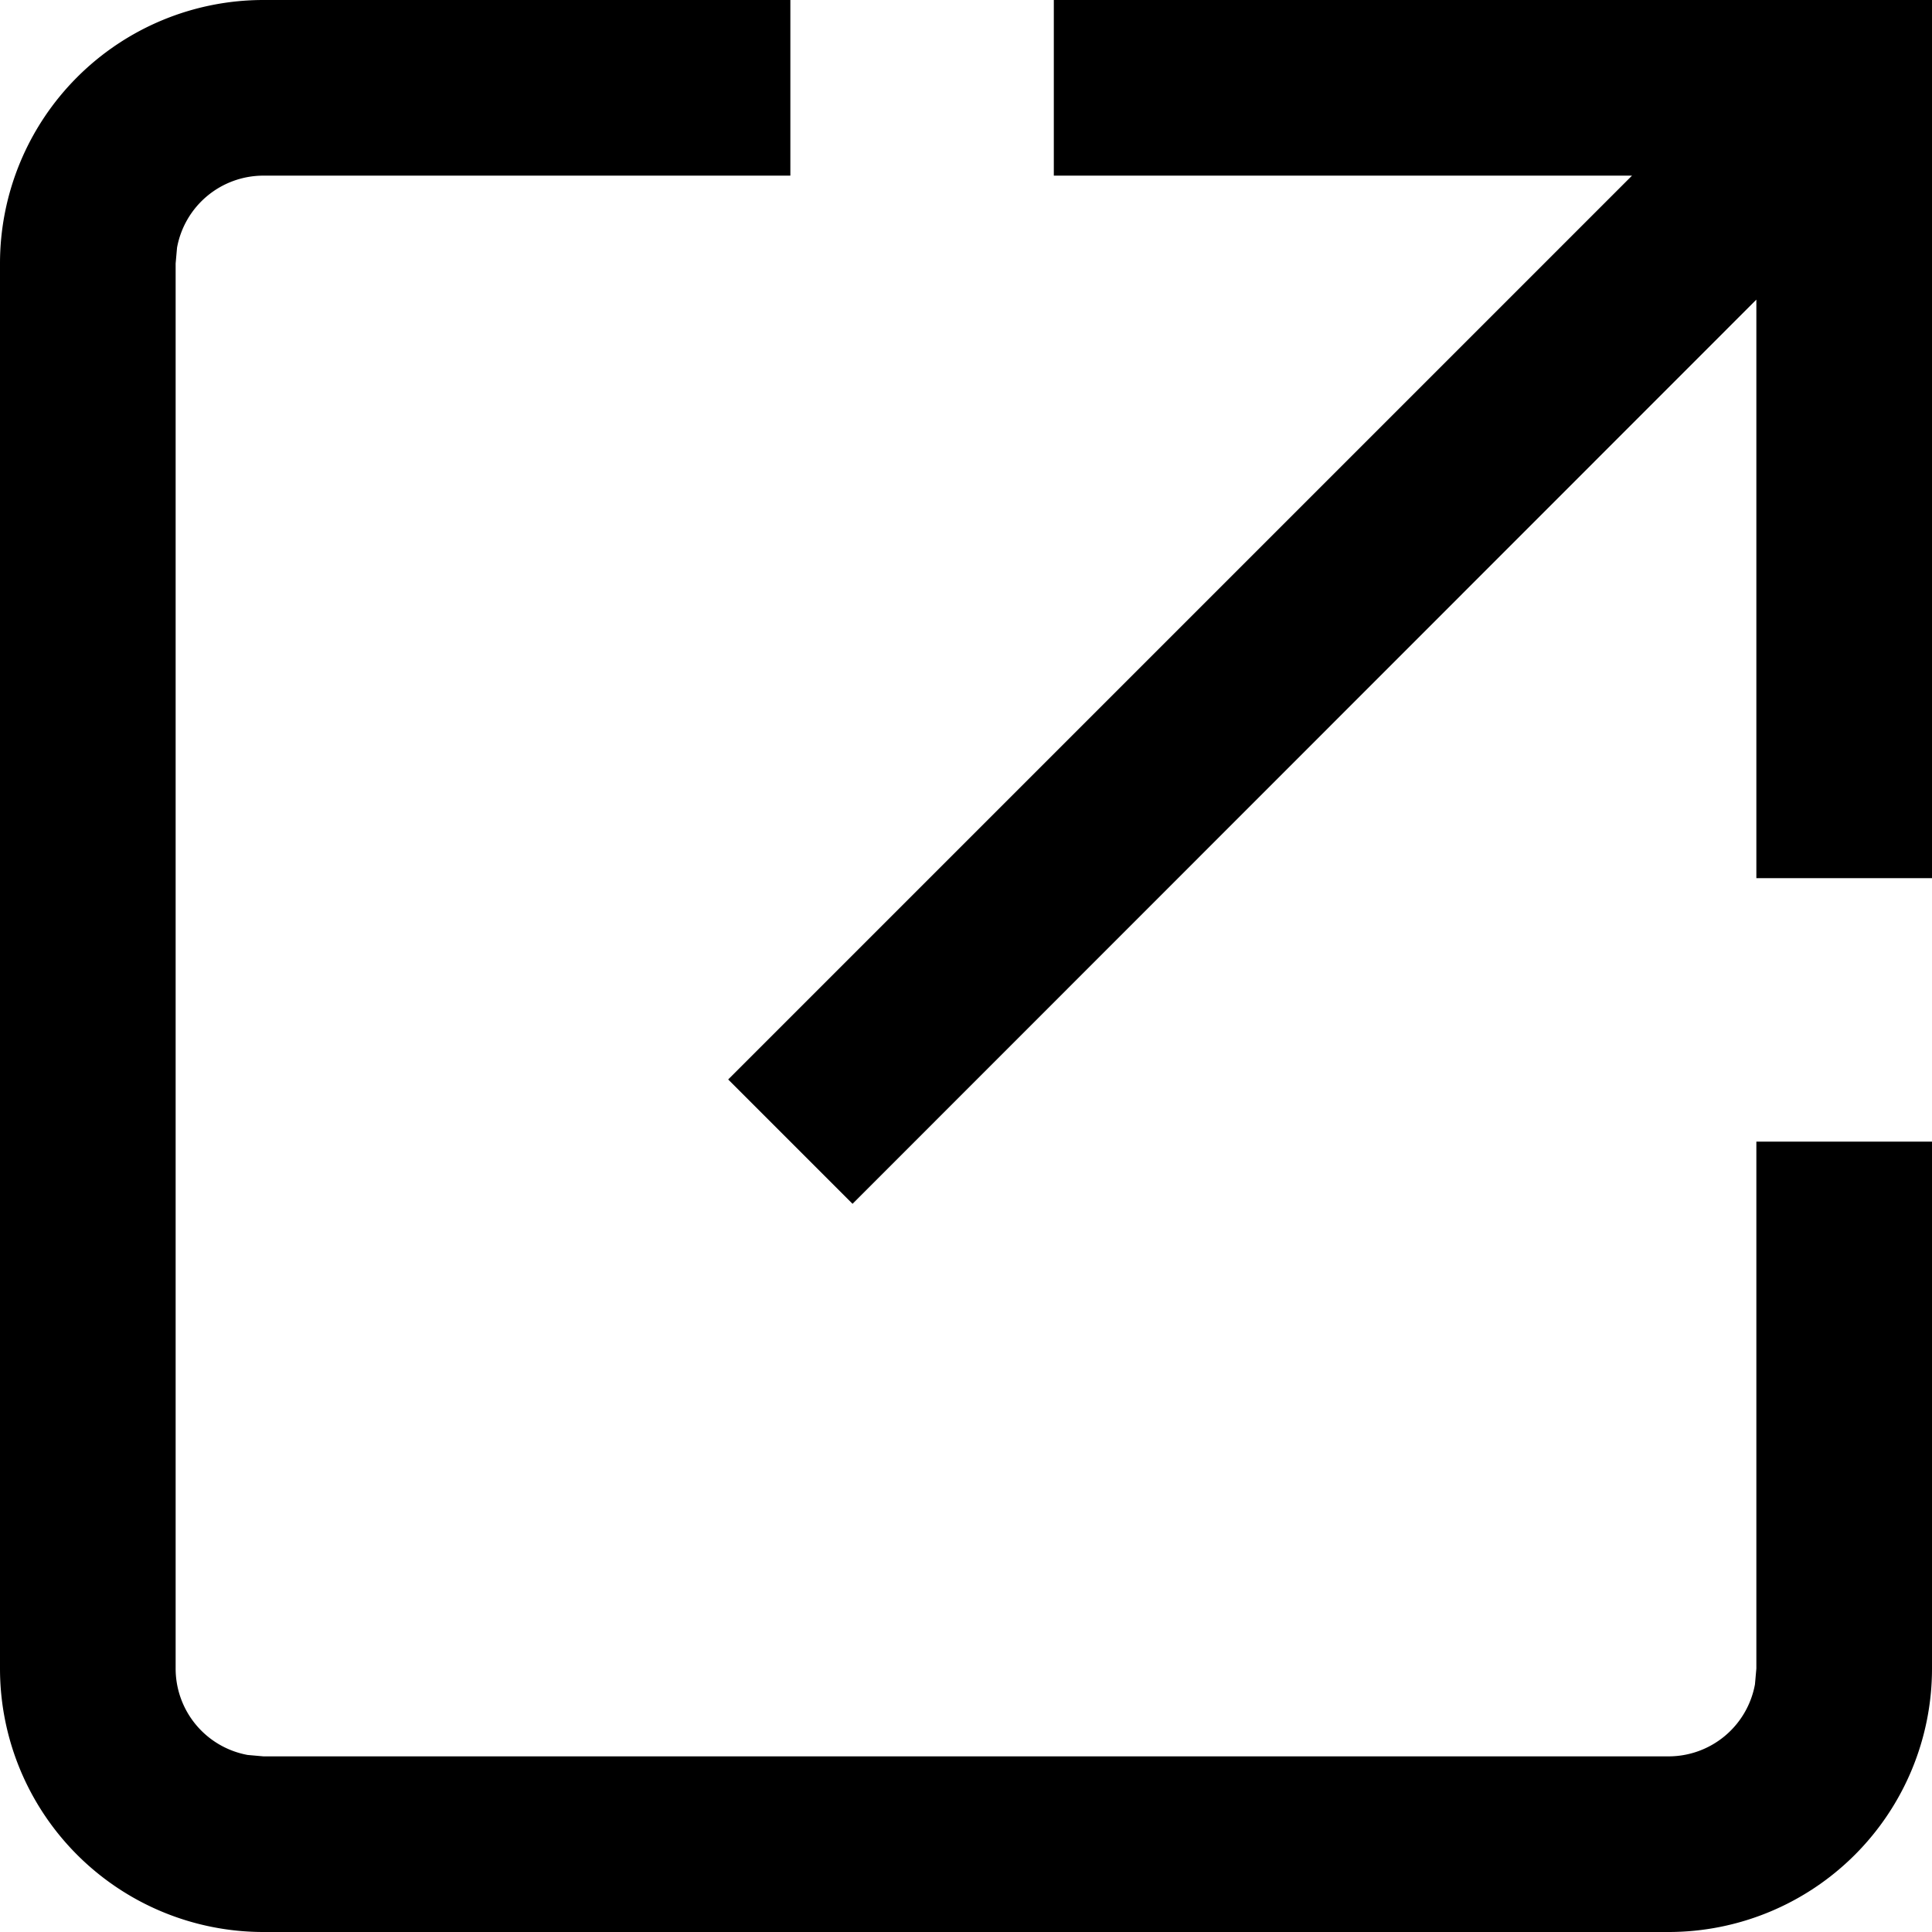 <svg width="11" height="11" xmlns="http://www.w3.org/2000/svg"><path d="M4.5 0v1h-3a.5.5 0 00-.492.41L1 1.5v8a.5.5 0 00.41.492L1.5 10h8a.5.5 0 00.492-.41L10 9.5v-3h1v3A1.5 1.5 0 019.5 11h-8A1.5 1.5 0 010 9.5v-8A1.5 1.5 0 011.5 0h3zM11 0v5h-1V1.706L4.854 6.854l-.708-.708L9.292 1H6V0h5z" fill="#000000" fill-rule="evenodd"/></svg>
